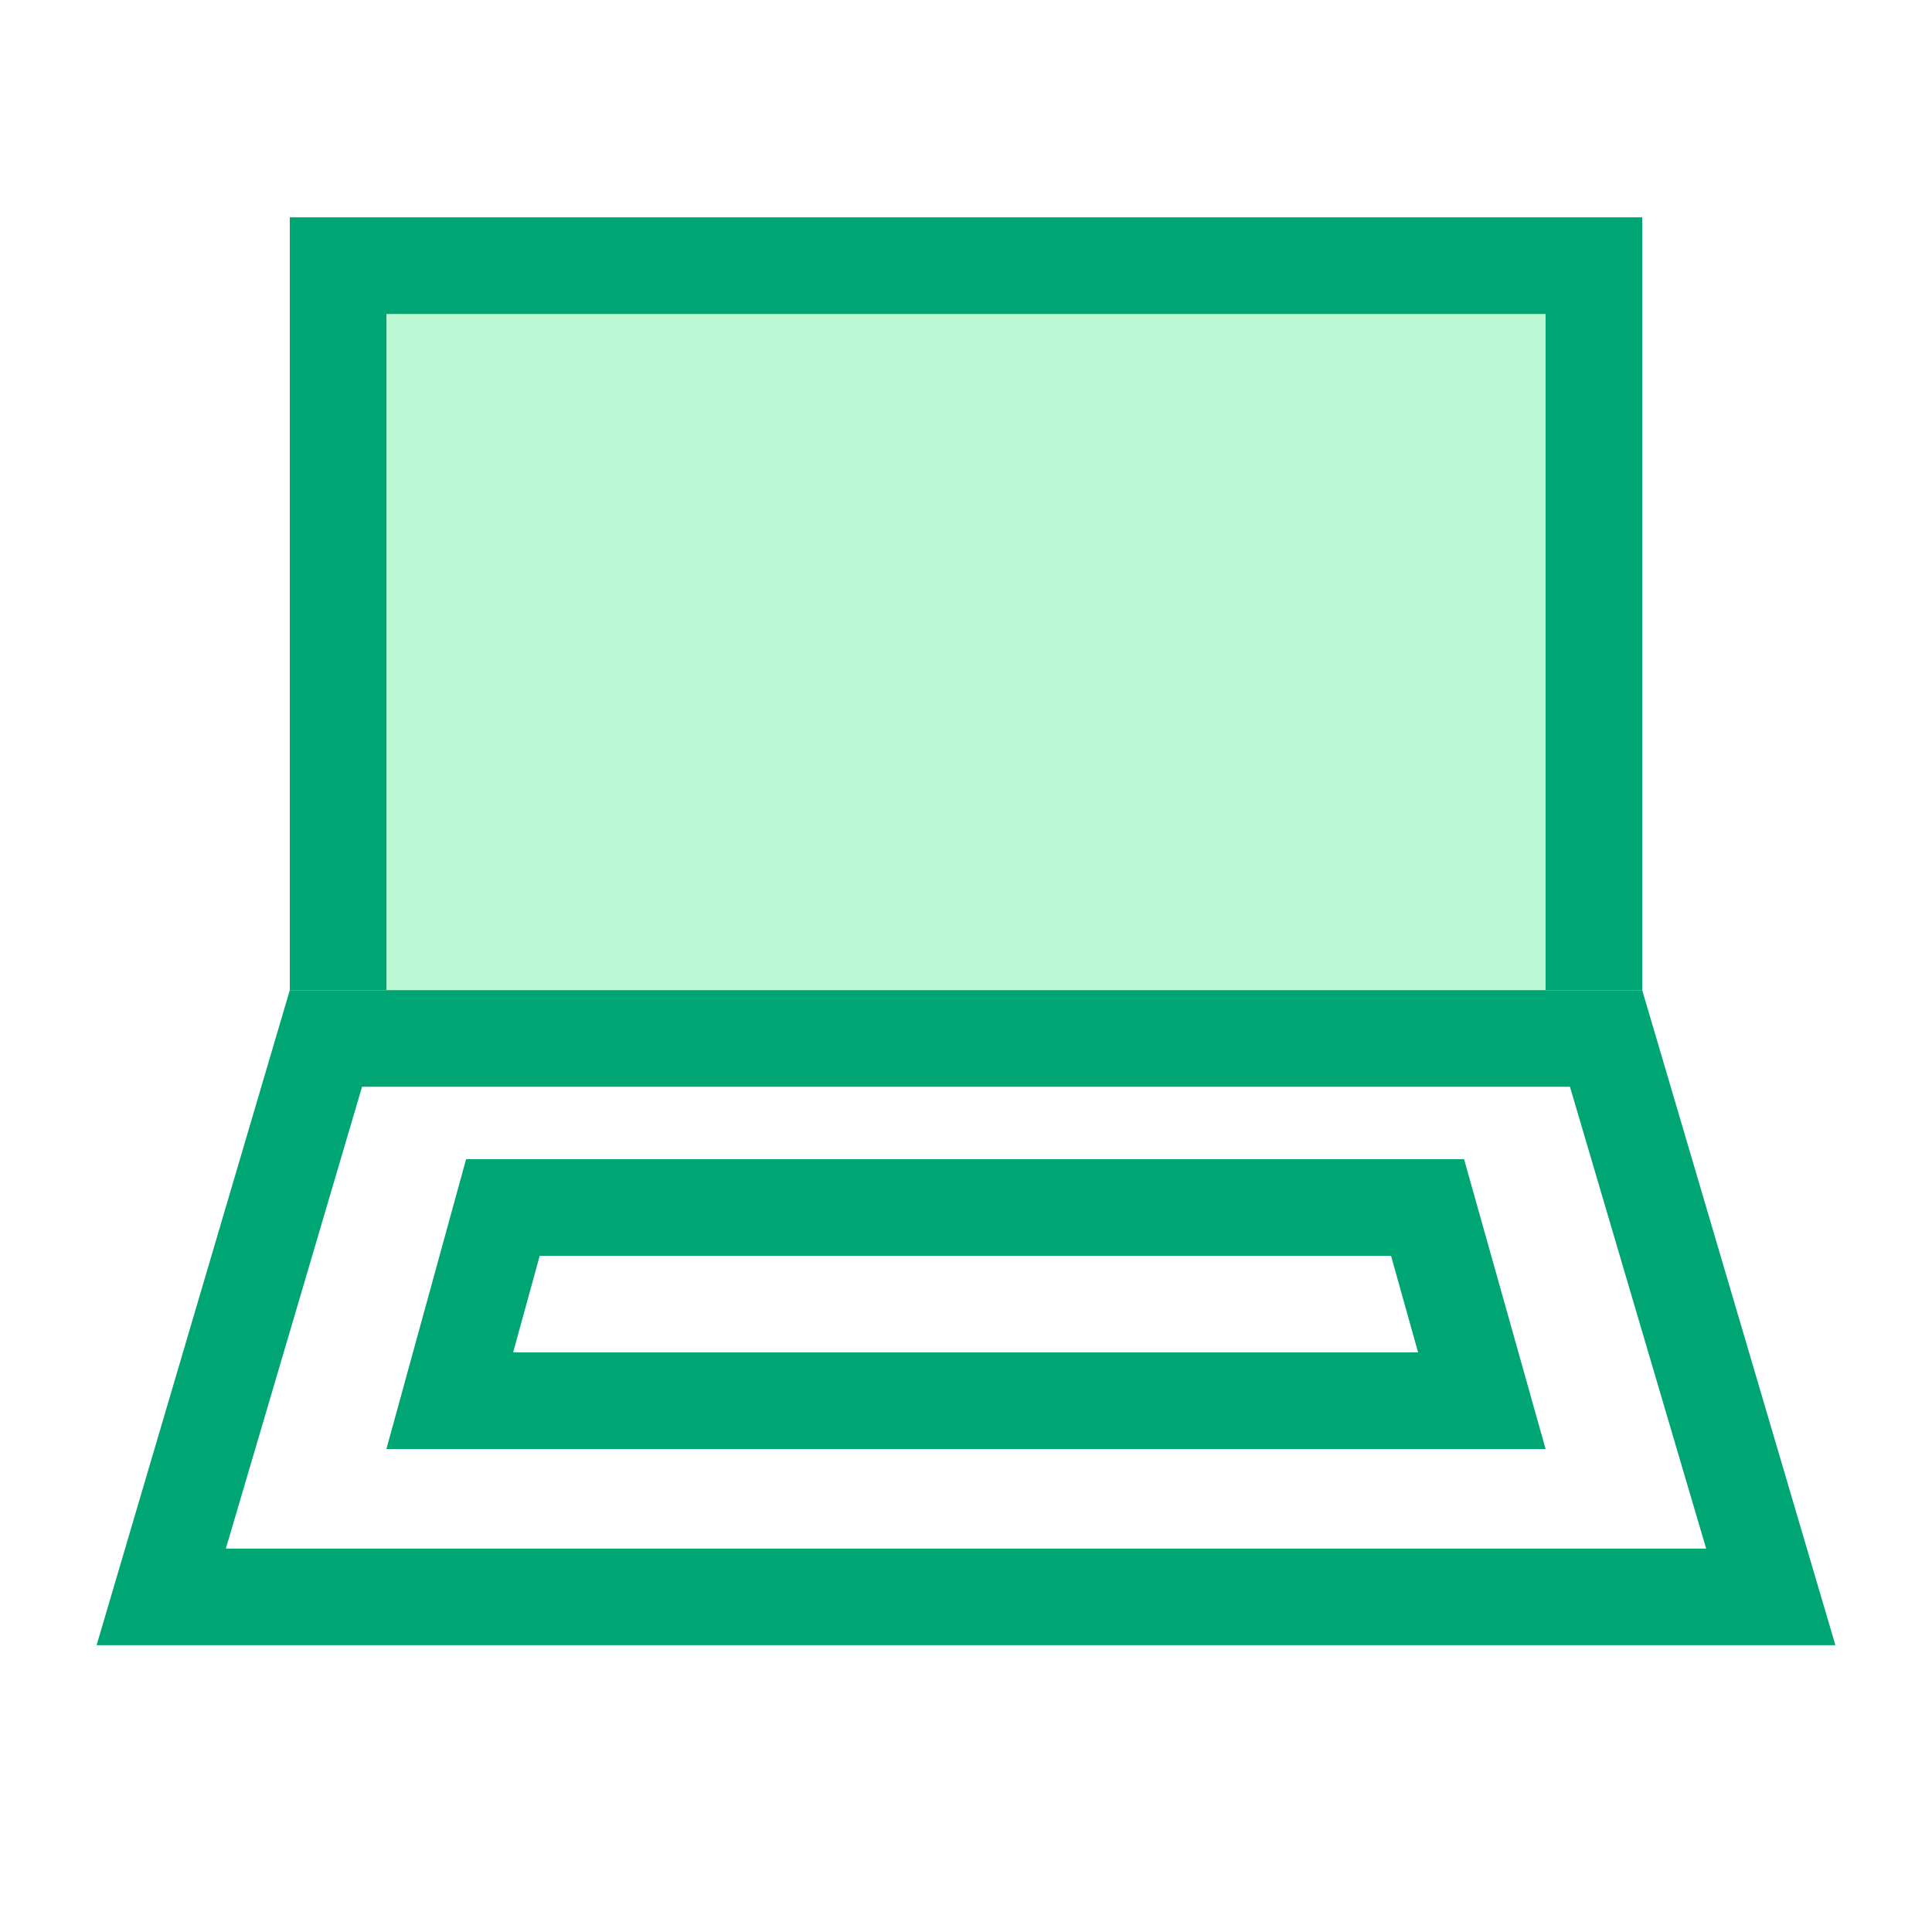 <svg xmlns="http://www.w3.org/2000/svg" width="20" height="20" viewBox="0 0 20 20"><g data-name="グループ 68401"><path data-name="長方形 18943" fill="#fff" d="M0 0h20v20H0z"/><path data-name="長方形 18947" fill="#bbf9d4" d="M3 2.25h14v9H3z"/><path data-name="長方形 18947 - アウトライン" d="M4 3.25v7h12v-7H4m-1-1h14v9H3z" fill="#00a574"/><path data-name="パス 50822" d="M3 10.25h14l2 6.781H1z" fill="#fff"/><path data-name="パス 50822 - アウトライン" d="M3.748 11.25l-1.41 4.781h15.324l-1.41-4.781H3.748m-.748-1h14l2 6.781H1z" fill="#00a574"/><path data-name="パス 50823" d="M4.825 12h10.331L16 15H4z" fill="#fff"/><path data-name="パス 50823 - アウトライン" d="M5.587 13l-.275 1h9.368l-.28-1H5.587m-.762-1h10.331L16 15H4z" fill="#00a574"/></g></svg>
